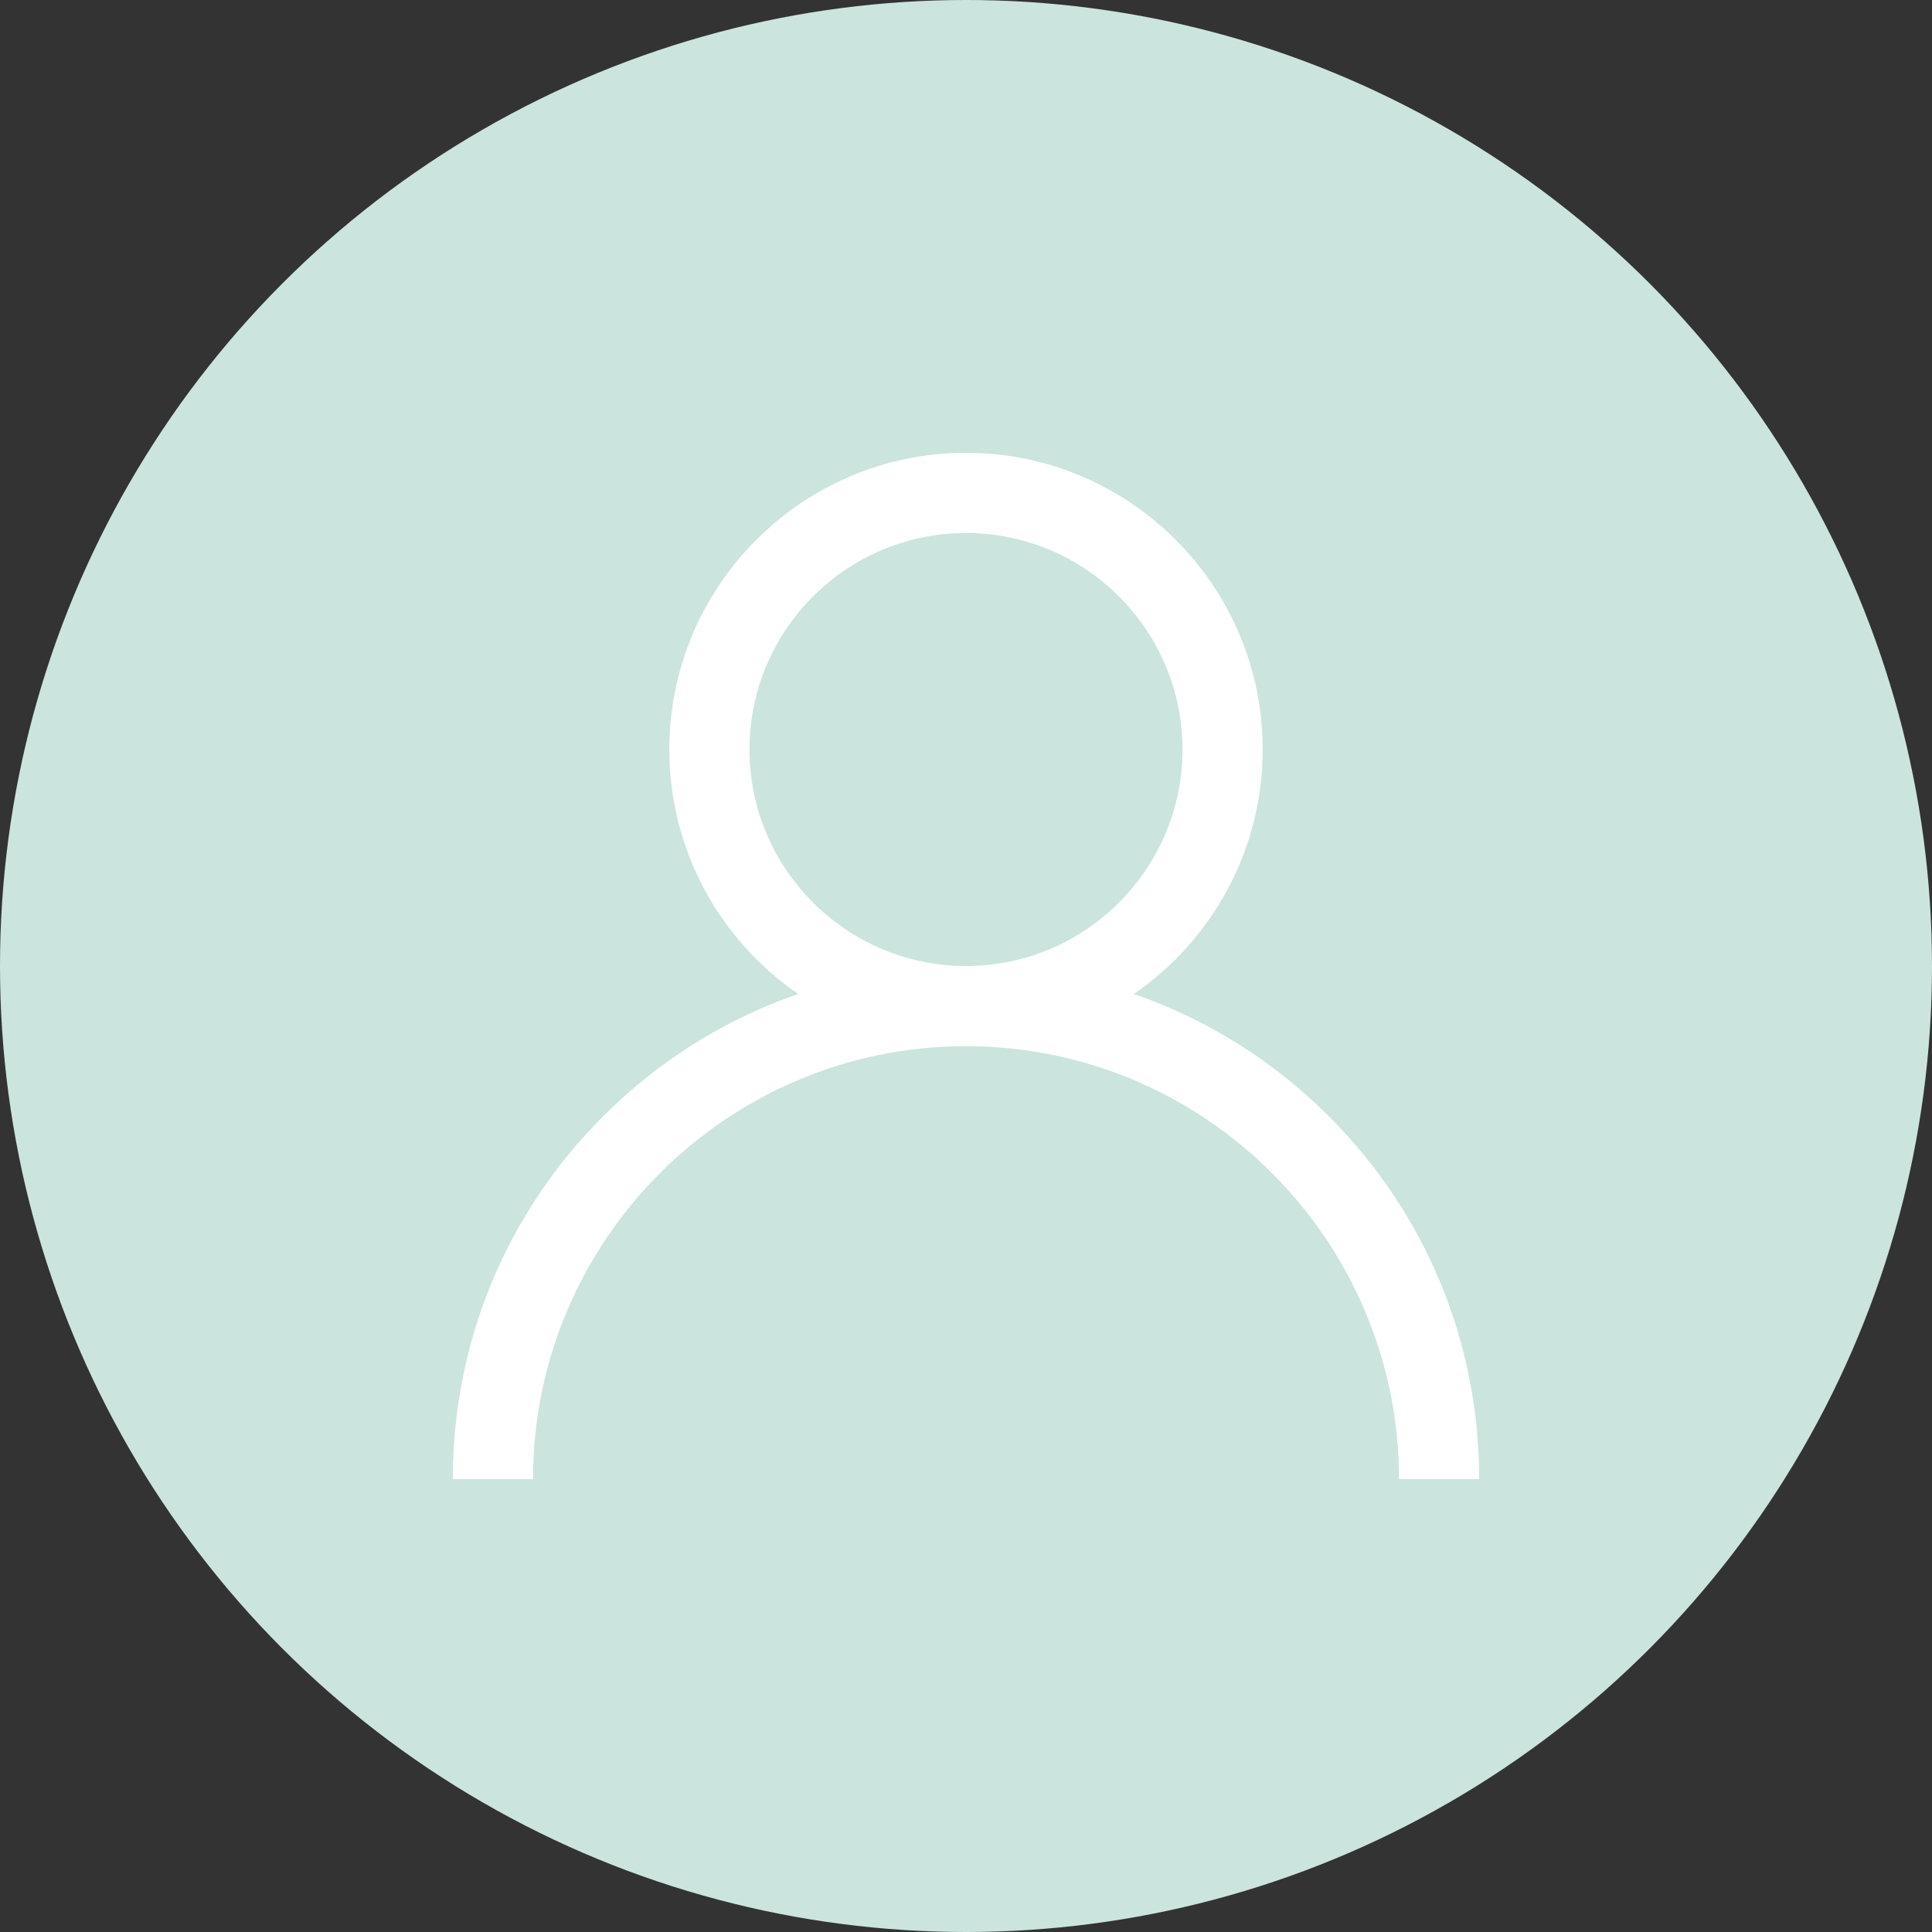 <?xml version="1.0" encoding="UTF-8"?>
<svg width="64px" height="64px" viewBox="0 0 64 64" version="1.1" xmlns="http://www.w3.org/2000/svg" xmlns:xlink="http://www.w3.org/1999/xlink">
    <rect x="0" y="0" width="64" height="64" fill="#333333" stroke="none"/>
    <!-- Generator: Sketch 51.3 (57544) - http://www.bohemiancoding.com/sketch -->
    <title>icon_tenant</title>
    <desc>Created with Sketch.</desc>
    <defs></defs>
    <g id="Slider" stroke="none" stroke-width="1" fill="none" fill-rule="evenodd">
        <g id="Reviews_icon" transform="translate(-54, -545)" fill-rule="nonzero">
            <g id="Group-11" transform="translate(1, -4)">
                <g id="Group-13" transform="translate(51, 549)">
                    <g id="Group-16">
                        <g id="icon_tenant" transform="translate(2, 0)">
                            <circle id="Oval-2" fill="#CCE4DE" cx="32" cy="32" r="32"></circle>
                            <g id="user" transform="translate(15, 15)" fill="#FFFFFF">
                                <path d="M29.021,21.979 C27.169,20.128 24.965,18.757 22.561,17.927 C25.136,16.153 26.828,13.185 26.828,9.828 C26.828,4.409 22.419,0 17,0 C11.581,0 7.172,4.409 7.172,9.828 C7.172,13.185 8.864,16.153 11.439,17.927 C9.035,18.757 6.831,20.128 4.979,21.979 C1.768,25.19 0,29.459 0,34 L2.656,34 C2.656,26.091 9.091,19.656 17,19.656 C24.909,19.656 31.344,26.091 31.344,34 L34,34 C34,29.459 32.232,25.19 29.021,21.979 Z M17,17 C13.045,17 9.828,13.783 9.828,9.828 C9.828,5.873 13.045,2.656 17,2.656 C20.955,2.656 24.172,5.873 24.172,9.828 C24.172,13.783 20.955,17 17,17 Z" id="Shape"></path>
                            </g>
                        </g>
                    </g>
                </g>
            </g>
        </g>
    </g>
</svg>